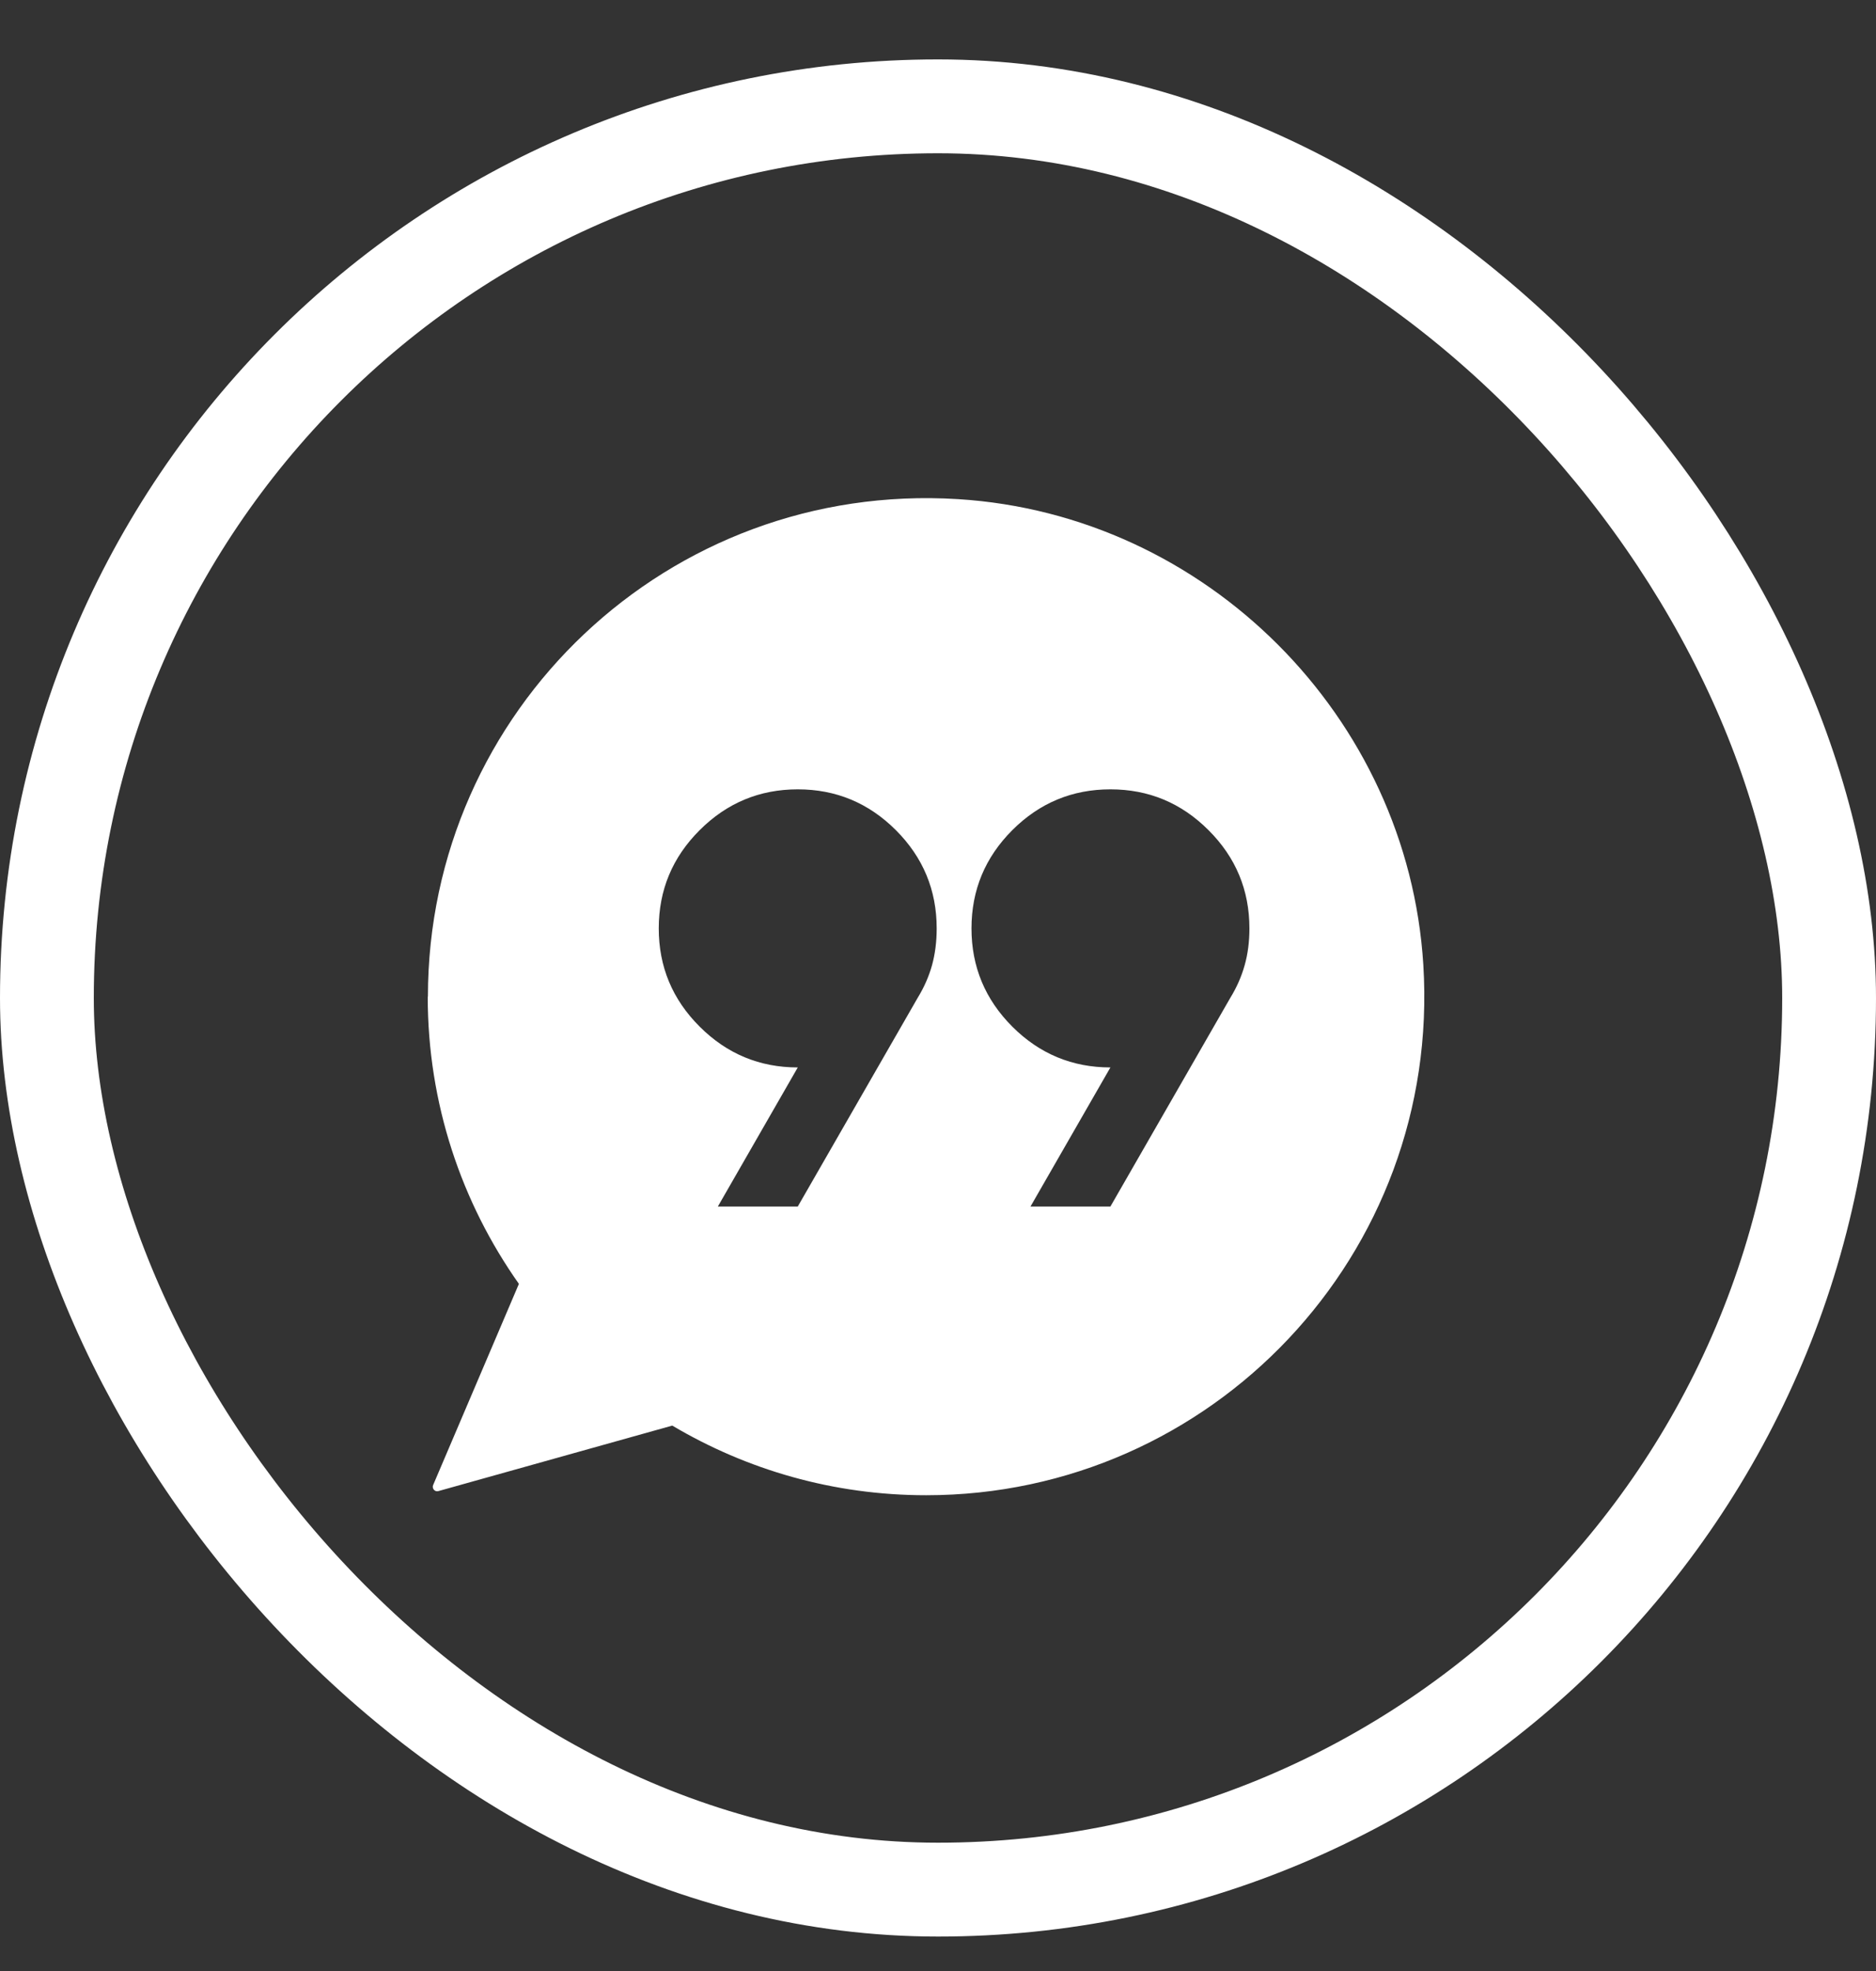 <svg width="20" height="21" viewBox="0 0 20 21" fill="none" xmlns="http://www.w3.org/2000/svg">
<rect x="0" y="0" width="20" height="21" fill="#333333" stroke="none"/>
<rect x="0.5" y="1.133" width="19" height="19" rx="9.5" stroke="white"/>
<g clip-path="url(#clip0_3091_53604)">
<path fill-rule="evenodd" clip-rule="evenodd" d="M10.213 5.318C7.125 5.126 4.562 7.572 4.562 10.619H4.56C4.56 11.757 4.92 12.813 5.532 13.679L4.617 15.824C4.603 15.859 4.636 15.898 4.673 15.887L7.167 15.189C7.962 15.66 8.885 15.931 9.874 15.931C12.918 15.931 15.366 13.367 15.174 10.279C15.01 7.635 12.858 5.482 10.213 5.318ZM8.505 11.373L7.653 12.855H8.505L9.783 10.632C9.851 10.521 9.902 10.406 9.936 10.285C9.969 10.165 9.986 10.034 9.986 9.892C9.986 9.484 9.841 9.135 9.551 8.845C9.261 8.555 8.912 8.41 8.505 8.41C8.098 8.41 7.749 8.555 7.459 8.845C7.168 9.135 7.023 9.484 7.023 9.892C7.023 10.299 7.168 10.648 7.459 10.938C7.749 11.228 8.098 11.373 8.505 11.373ZM11.838 11.373L10.986 12.855H11.838L13.116 10.632C13.184 10.521 13.235 10.406 13.269 10.285C13.303 10.165 13.32 10.034 13.32 9.892C13.32 9.484 13.175 9.135 12.884 8.845C12.594 8.555 12.246 8.41 11.838 8.41C11.431 8.41 11.082 8.555 10.792 8.845C10.502 9.135 10.357 9.484 10.357 9.892C10.357 10.299 10.502 10.648 10.792 10.938C11.082 11.228 11.431 11.373 11.838 11.373Z" fill="white"/>
</g>
<defs>
<clipPath id="clip0_3091_53604">
<rect width="11.64" height="12.222" fill="white" transform="translate(4.167 4.521)"/>
</clipPath>
</defs>
</svg>